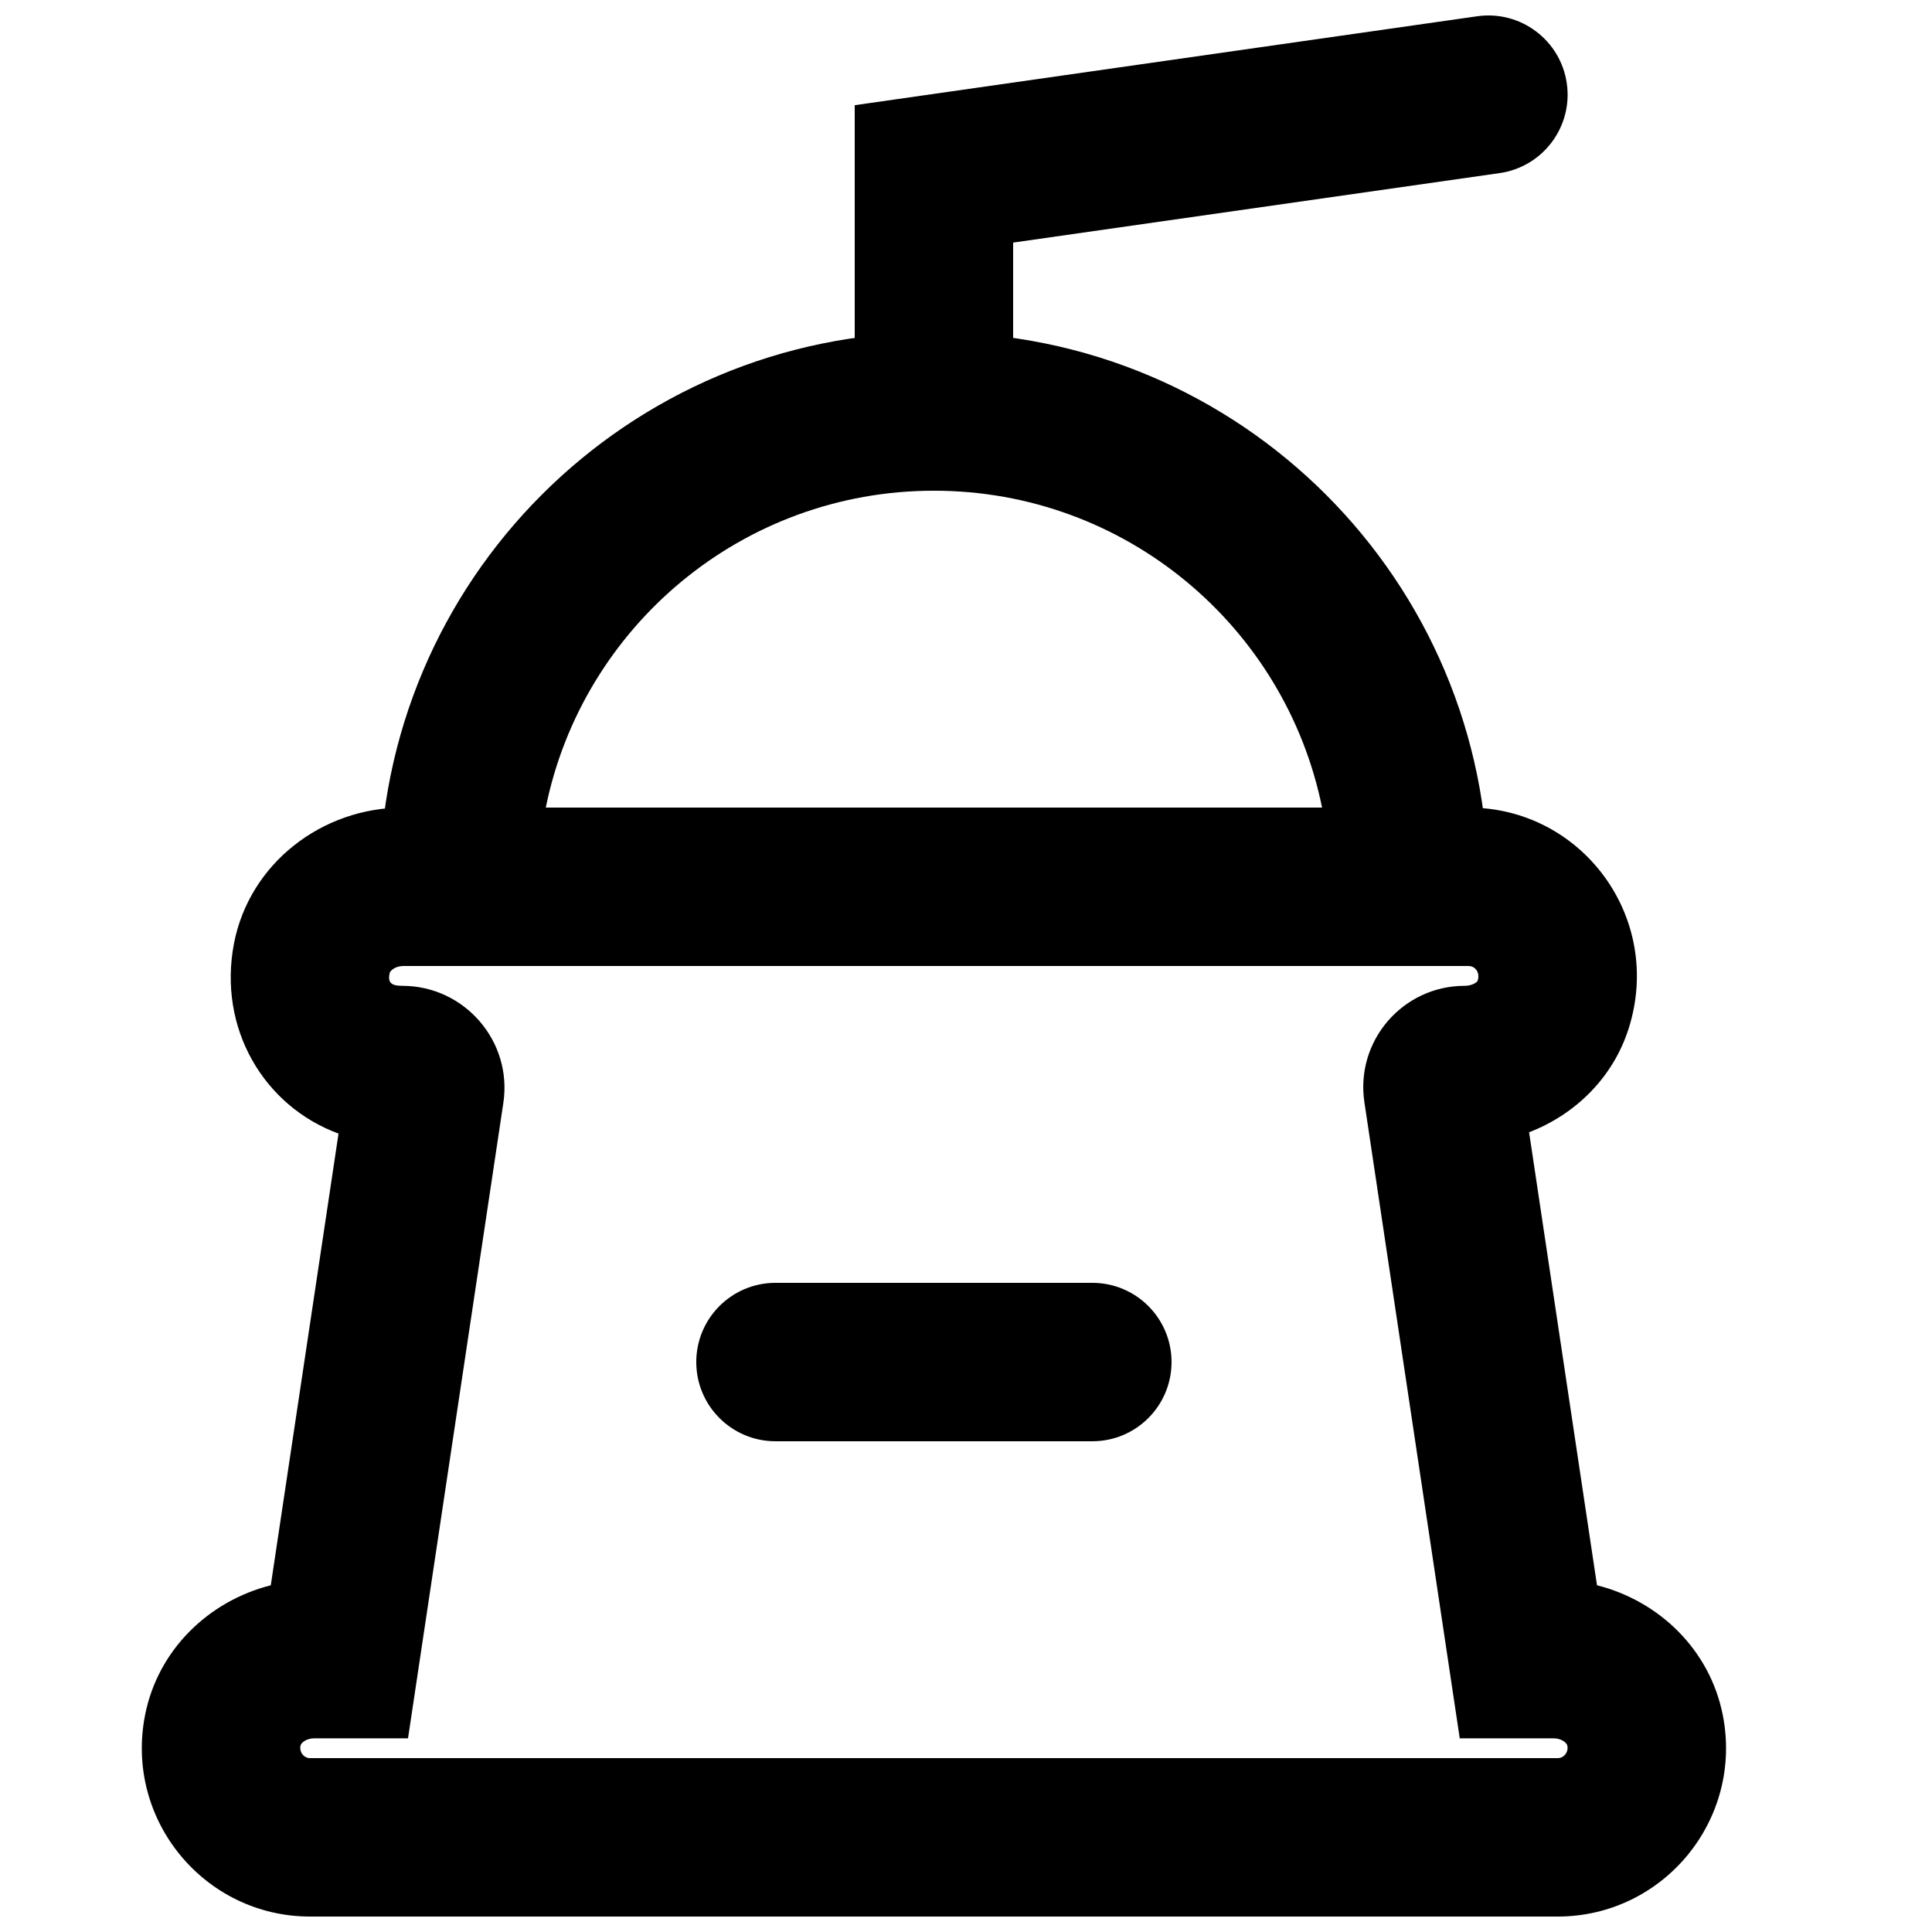 <?xml version="1.0" encoding="UTF-8"?>
<!-- Uploaded to: SVG Repo, www.svgrepo.com, Generator: SVG Repo Mixer Tools -->
<svg width="800px" height="800px" version="1.1" viewBox="144 144 512 512" xmlns="http://www.w3.org/2000/svg">
 <defs>
  <clipPath id="b">
   <path d="m181 358h421v293.9h-421z"/>
  </clipPath>
  <clipPath id="a">
   <path d="m370 148.09h190v126.91h-190z"/>
  </clipPath>
 </defs>
 <g clip-path="url(#b)">
  <path d="m575.6 416.61c9.359-29.414-12.406-58.59-42.418-58.59h-282.34c-21.496 0-40.723 14.77-44.832 35.996-4.312 22.465 7.863 43.082 27.703 50.402l-17.953 119.7c-16.461 4.16-29.883 17.082-33.305 34.328-5.519 27.871 15.77 53.461 43.723 53.461h330.62c27.953 0 49.266-25.586 43.746-53.449-3.426-17.266-16.855-30.191-33.324-34.344l-17.996-120.05c12.25-4.723 22.23-14.461 26.375-27.453zm-19.828 188.07c1.961 0 3.426 1.117 3.59 1.945 0.352 1.762-0.934 3.301-2.562 3.301h-330.62c-1.617 0-2.894-1.531-2.543-3.309 0.164-0.82 1.629-1.938 3.594-1.938h24.898l25.25-168.31c2.508-16.348-10.219-31.117-26.785-31.117-3.051 0-3.809-0.938-3.356-3.285 0.16-0.828 1.637-1.961 3.606-1.961h282.34c1.797 0 3.094 1.734 2.418 3.856-0.156 0.484-1.523 1.391-3.445 1.391-16.434 0-29.059 14.633-26.566 30.926l22.578 150.62 2.68 17.879z" fill-rule="evenodd"/>
 </g>
 <path d="m391.5 232.06c-81.164 0-146.95 65.781-146.95 146.95v20.992h293.89v-20.992c0-81.164-65.781-146.95-146.94-146.95zm-102.86 125.95c9.723-47.914 52.078-83.969 102.86-83.969s93.137 36.055 102.86 83.969z" fill-rule="evenodd"/>
 <g clip-path="url(#a)">
  <path d="m412.49 208.29 128.92-18.418c11.48-1.641 19.453-12.273 17.812-23.75-1.637-11.477-12.27-19.453-23.75-17.812l-164.96 23.566v81.184c0 11.594 9.398 20.992 20.992 20.992s20.992-9.398 20.992-20.992z" fill-rule="evenodd"/>
 </g>
 <path d="m349.51 525.95h83.969c11.594 0 20.992-9.398 20.992-20.992s-9.398-20.992-20.992-20.992h-83.969c-11.594 0-20.992 9.398-20.992 20.992s9.398 20.992 20.992 20.992z" fill-rule="evenodd"/>
</svg>